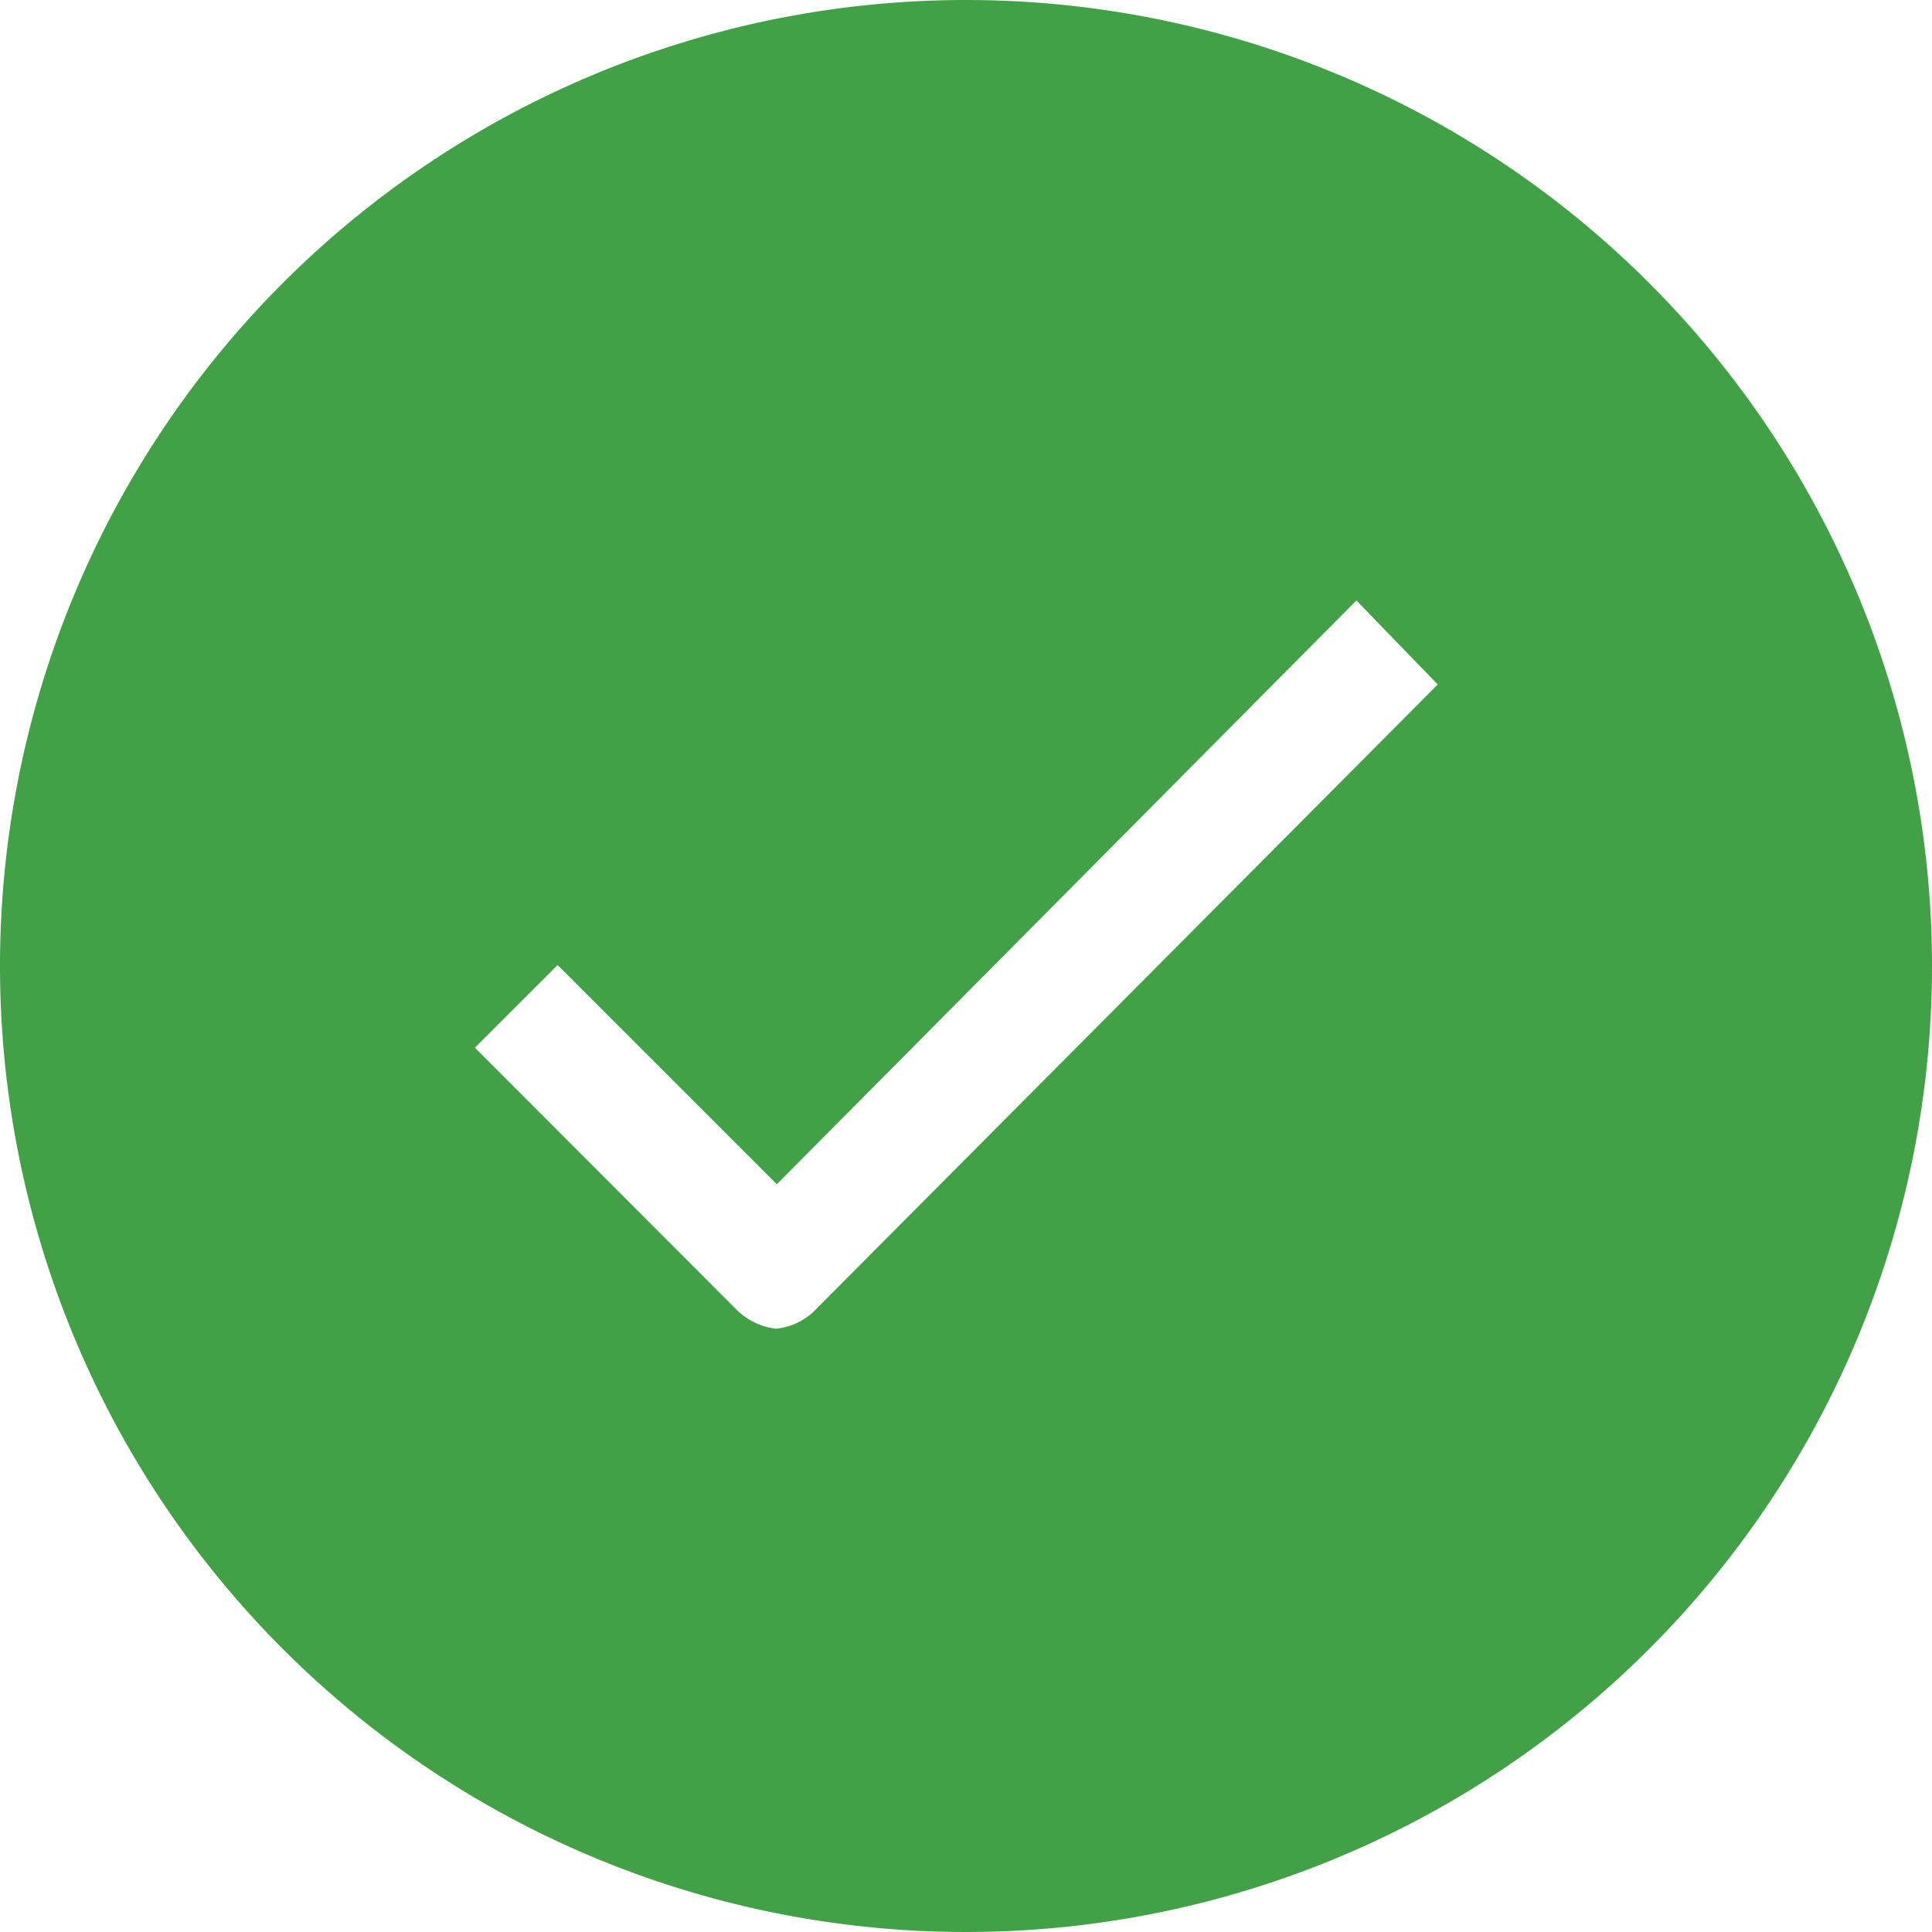 <svg xmlns="http://www.w3.org/2000/svg" width="24" height="24" viewBox="0 0 24 24">
  <path id="tick" d="M60,48A12,12,0,1,0,72,60,12,12,0,0,0,60,48ZM58.148,64.252a.8.8,0,0,1-.508.254.832.832,0,0,1-.513-.26L53.9,61.015l1.027-1.027,2.723,2.723,7.2-7.252,1.01,1.044Z" transform="translate(-48 -48)" fill="#42a147"/>
</svg>

